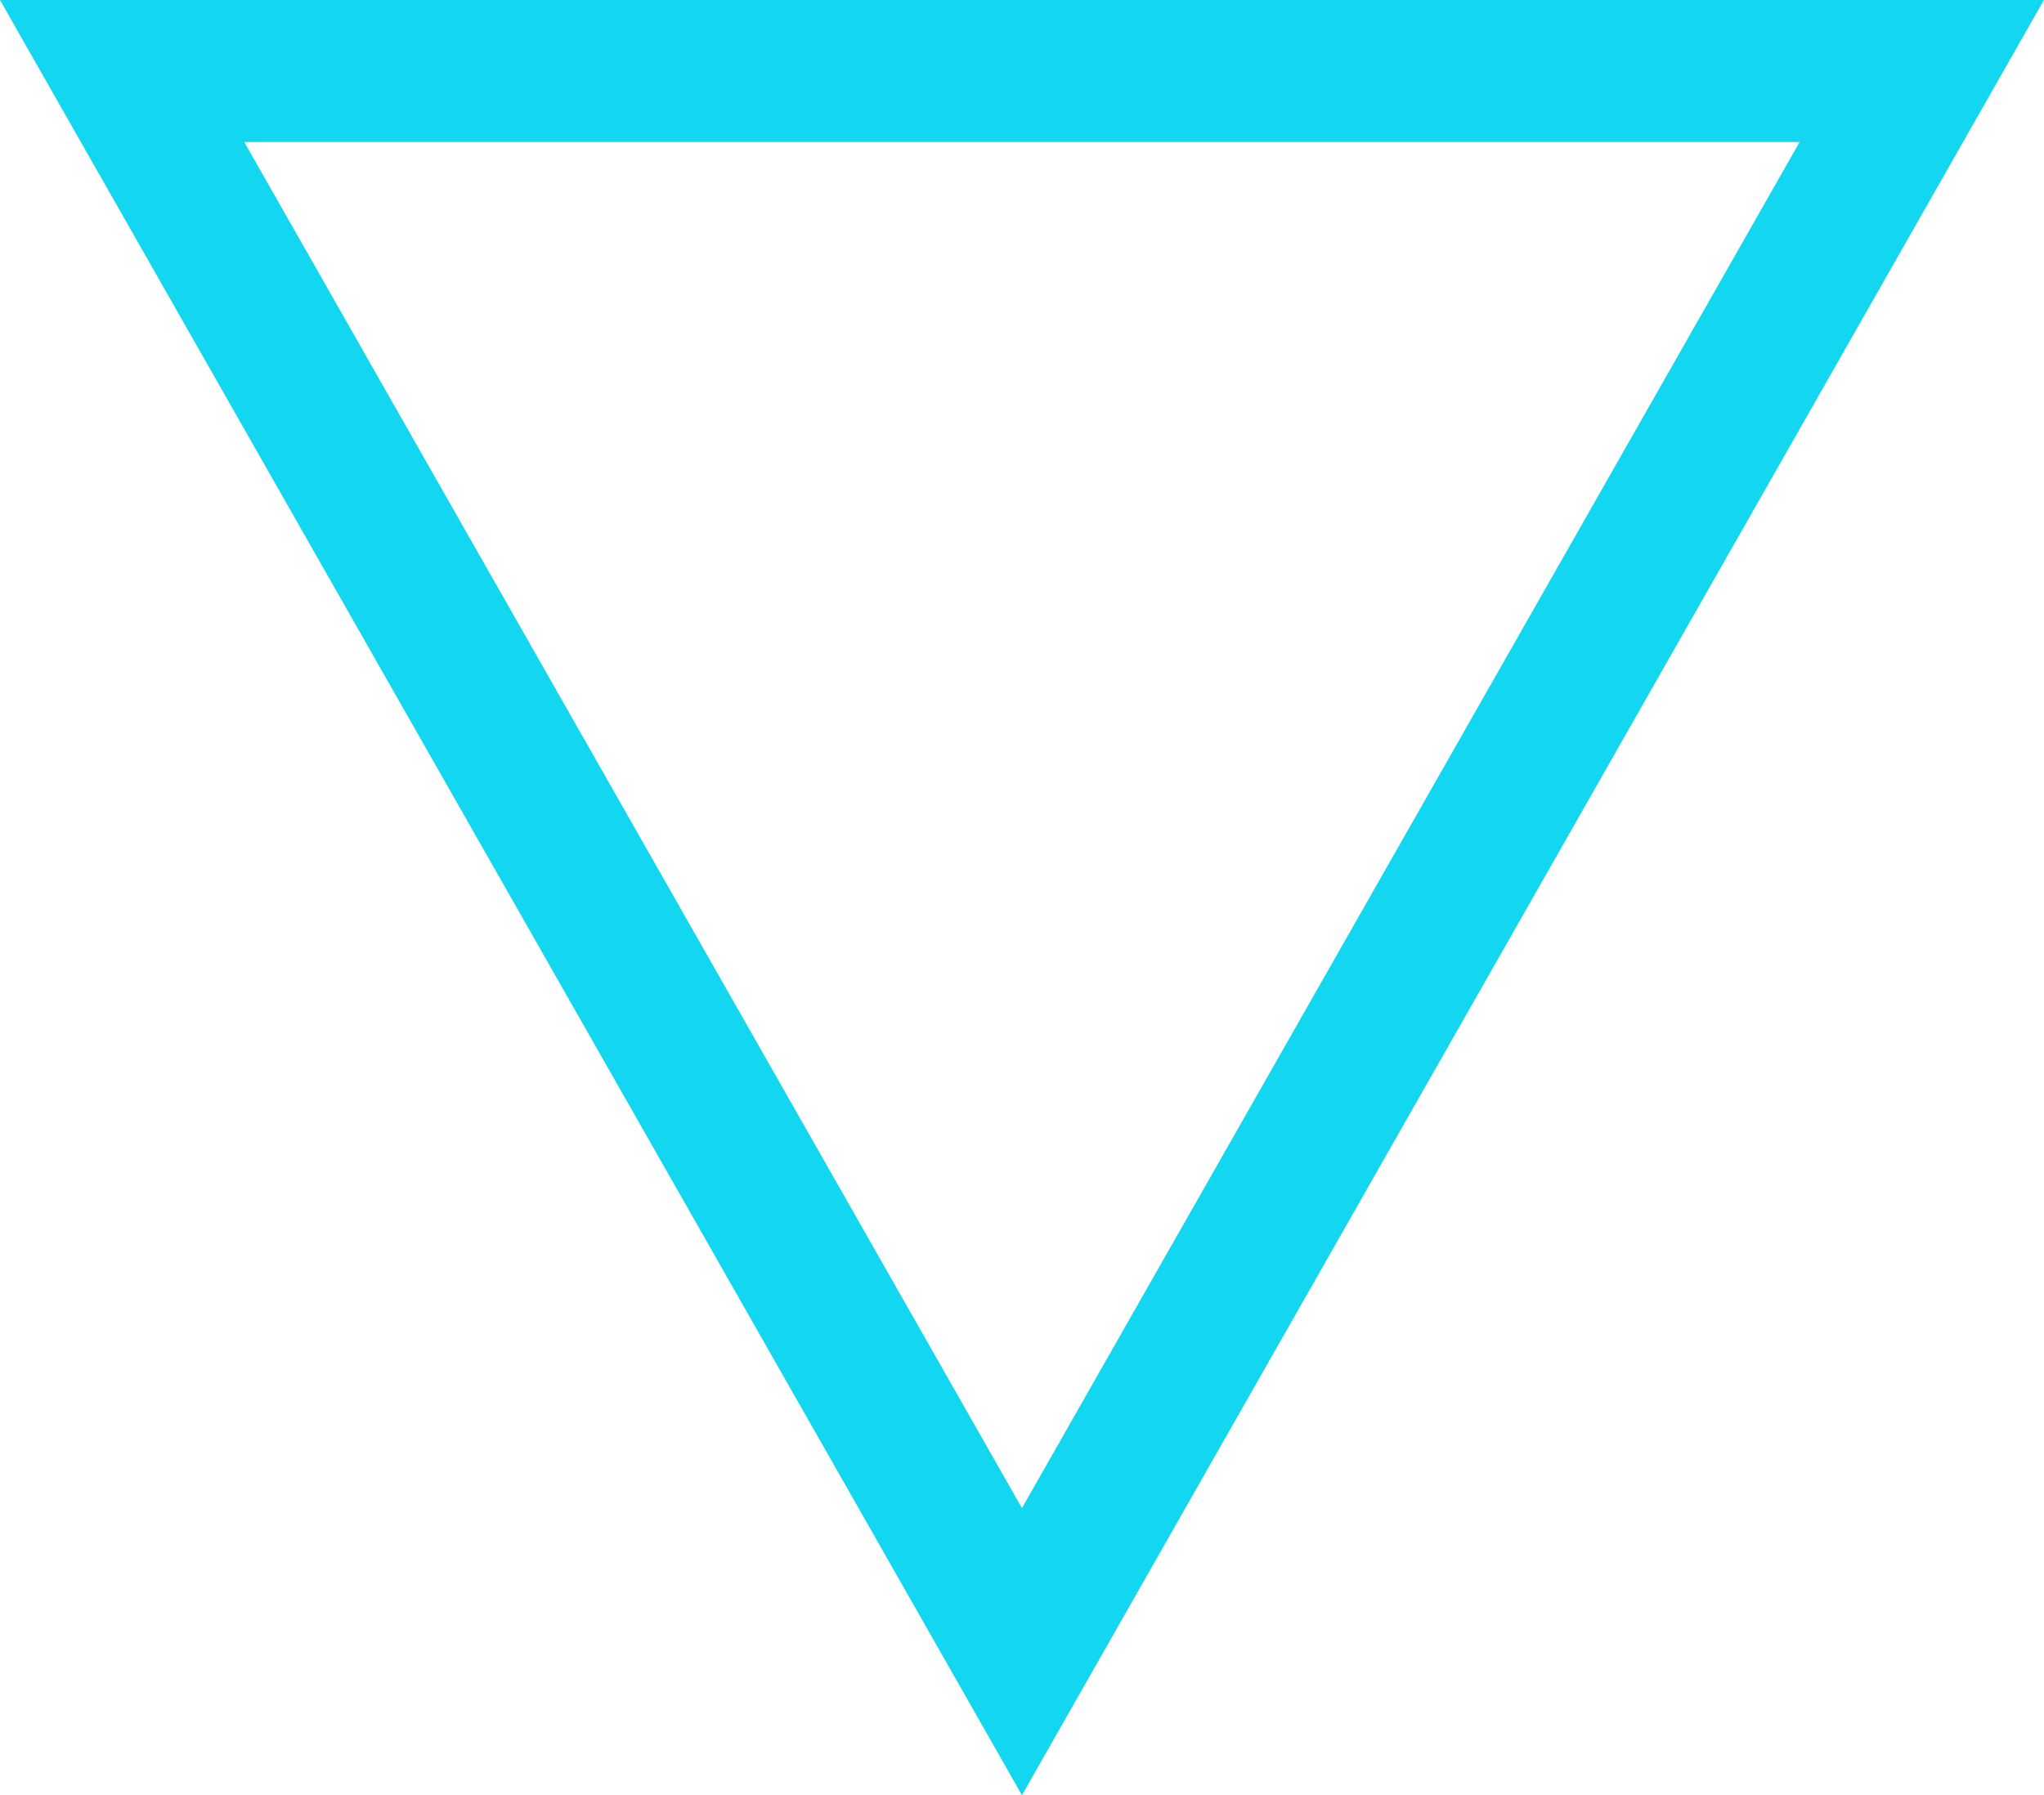 <svg xmlns="http://www.w3.org/2000/svg" viewBox="0 0 158.01 138.81">
    <defs>
        <style>.cls-1{fill:none;stroke:#13D7F1;stroke-width:10.98px;}</style>
    </defs>
    <g id="Layer_2" data-name="Layer 2">
        <g id="Layer_1-2" data-name="Layer 1">
            <path id="Path_77" data-name="Path 77" class="cls-1" d="M79,127.71,9.44,5.49H148.56Z"/>
        </g>
    </g>
</svg>